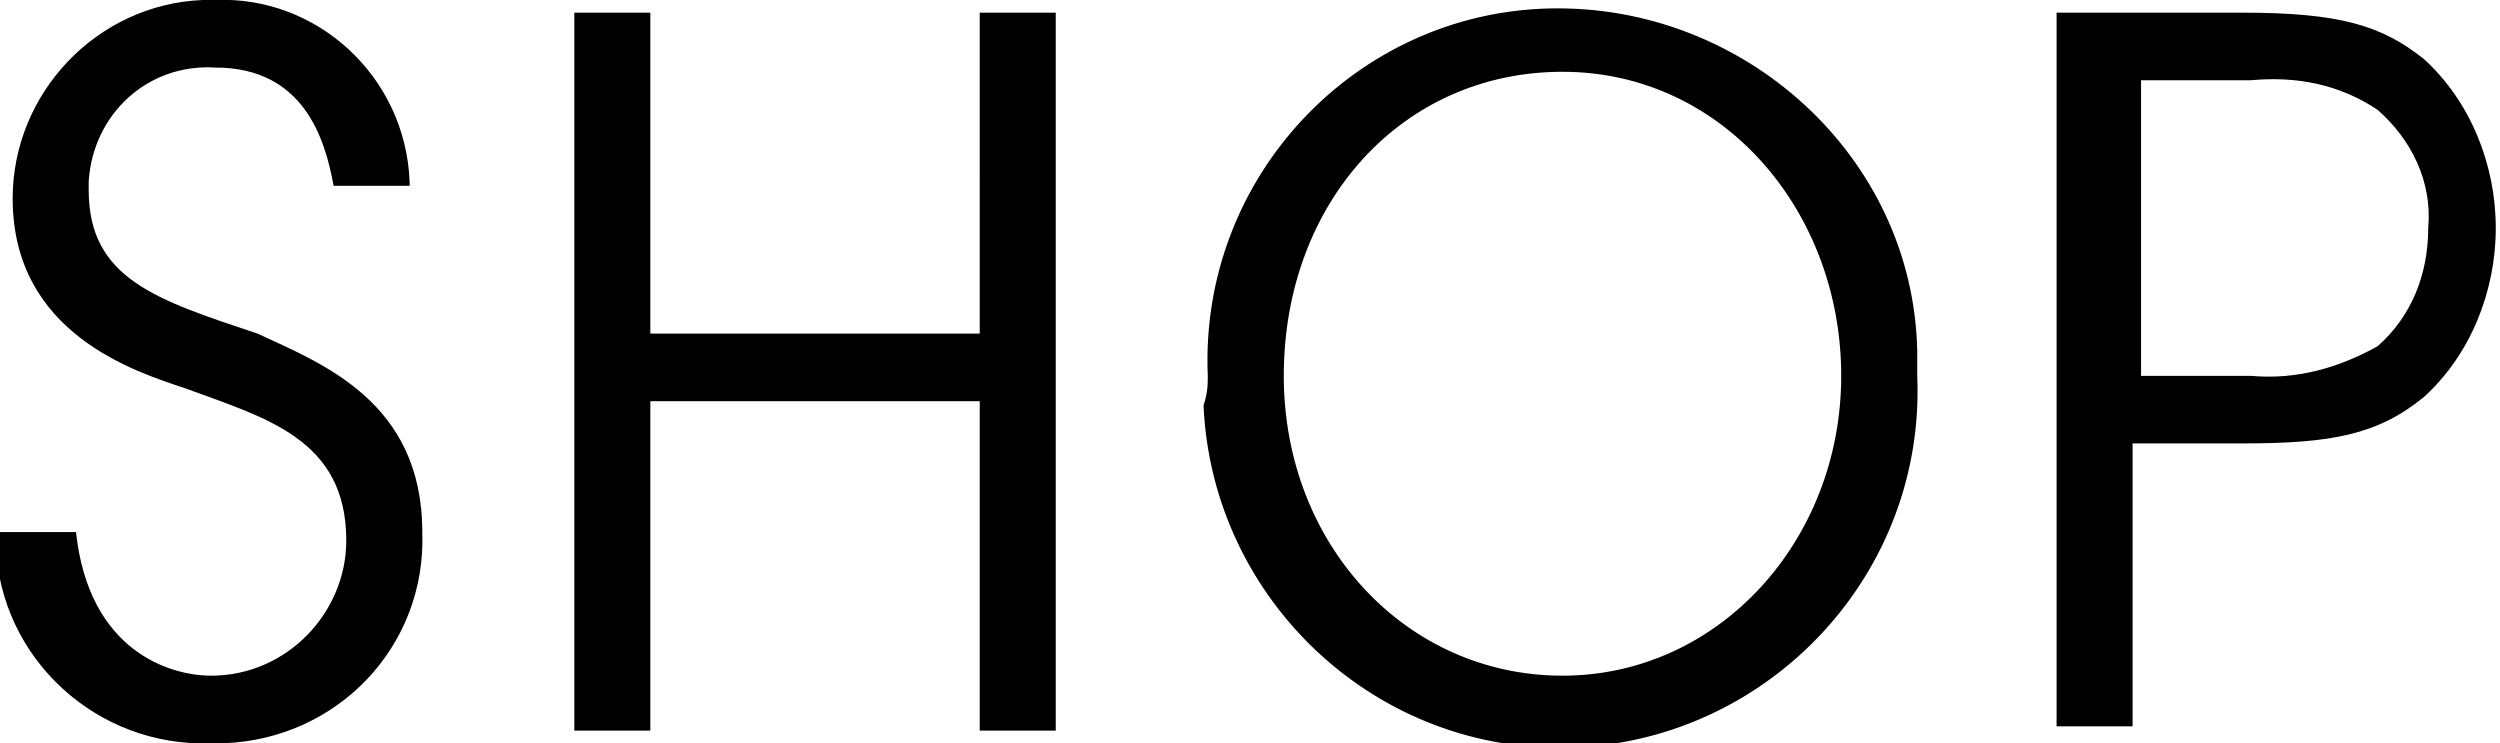 <?xml version="1.0" encoding="utf-8"?>
<!-- Generator: Adobe Illustrator 21.1.0, SVG Export Plug-In . SVG Version: 6.00 Build 0)  -->
<svg version="1.1" id="レイヤー_1" xmlns="http://www.w3.org/2000/svg" xmlns:xlink="http://www.w3.org/1999/xlink" x="0px"
	 y="0px" viewBox="0 0 59.2 17.6" style="enable-background:new 0 0 59.2 17.6;" xml:space="preserve">
<title>アセット 16</title>
<g id="レイヤー_2">
	<g id="layout">
		<path d="M1.8,12.6C2.1,15.4,4,16,5,16c1.8,0,3.2-1.5,3.2-3.2c0-2.4-1.9-2.9-3.8-3.6C3.2,8.8,0.3,7.9,0.3,4.7c0-2.5,2-4.6,4.5-4.7
			C4.9,0,5,0,5.1,0c2.4-0.1,4.5,1.8,4.6,4.3v0.1H7.9C7.7,3.3,7.2,1.6,5.1,1.6c-1.6-0.1-2.9,1.1-3,2.7c0,0.1,0,0.1,0,0.2
			c0,2.1,1.6,2.6,4,3.4C7.6,8.6,10,9.5,10,12.6c0.1,2.7-2,4.9-4.7,5c-0.1,0-0.2,0-0.3,0c-2.7,0.1-5-2-5.1-4.7c0-0.1,0-0.2,0-0.3H1.8
			z M13.6,17.3v-17h1.8v7.6h7.8V0.3H25v17h-1.8V9.5h-7.8v7.8H13.6z M28.6,8.9c-0.2-4.7,3.5-8.6,8.1-8.7s8.6,3.5,8.7,8.1
			c0,0.2,0,0.4,0,0.6c0.2,4.7-3.5,8.6-8.1,8.8c-4.7,0.2-8.6-3.5-8.8-8.1C28.6,9.3,28.6,9.1,28.6,8.9L28.6,8.9z M30.4,8.9
			c0,4,2.9,7.1,6.6,7.1s6.6-3.2,6.6-7.1S40.8,1.7,37,1.7S30.4,4.8,30.4,8.9L30.4,8.9z M53.1,0.3c2.3,0,3.3,0.3,4.3,1.1
			c1.1,1,1.7,2.5,1.7,4s-0.6,3-1.7,4c-1.1,0.9-2.2,1.1-4.3,1.1h-2.6v6.7h-1.8V0.3H53.1z M50.7,8.9h2.6c1.1,0.1,2.1-0.2,3-0.7
			c0.8-0.7,1.2-1.7,1.2-2.8c0.1-1.1-0.4-2.1-1.2-2.8c-0.9-0.6-1.9-0.8-3-0.7h-2.6V8.9z"/>
	</g>
</g>
</svg>
